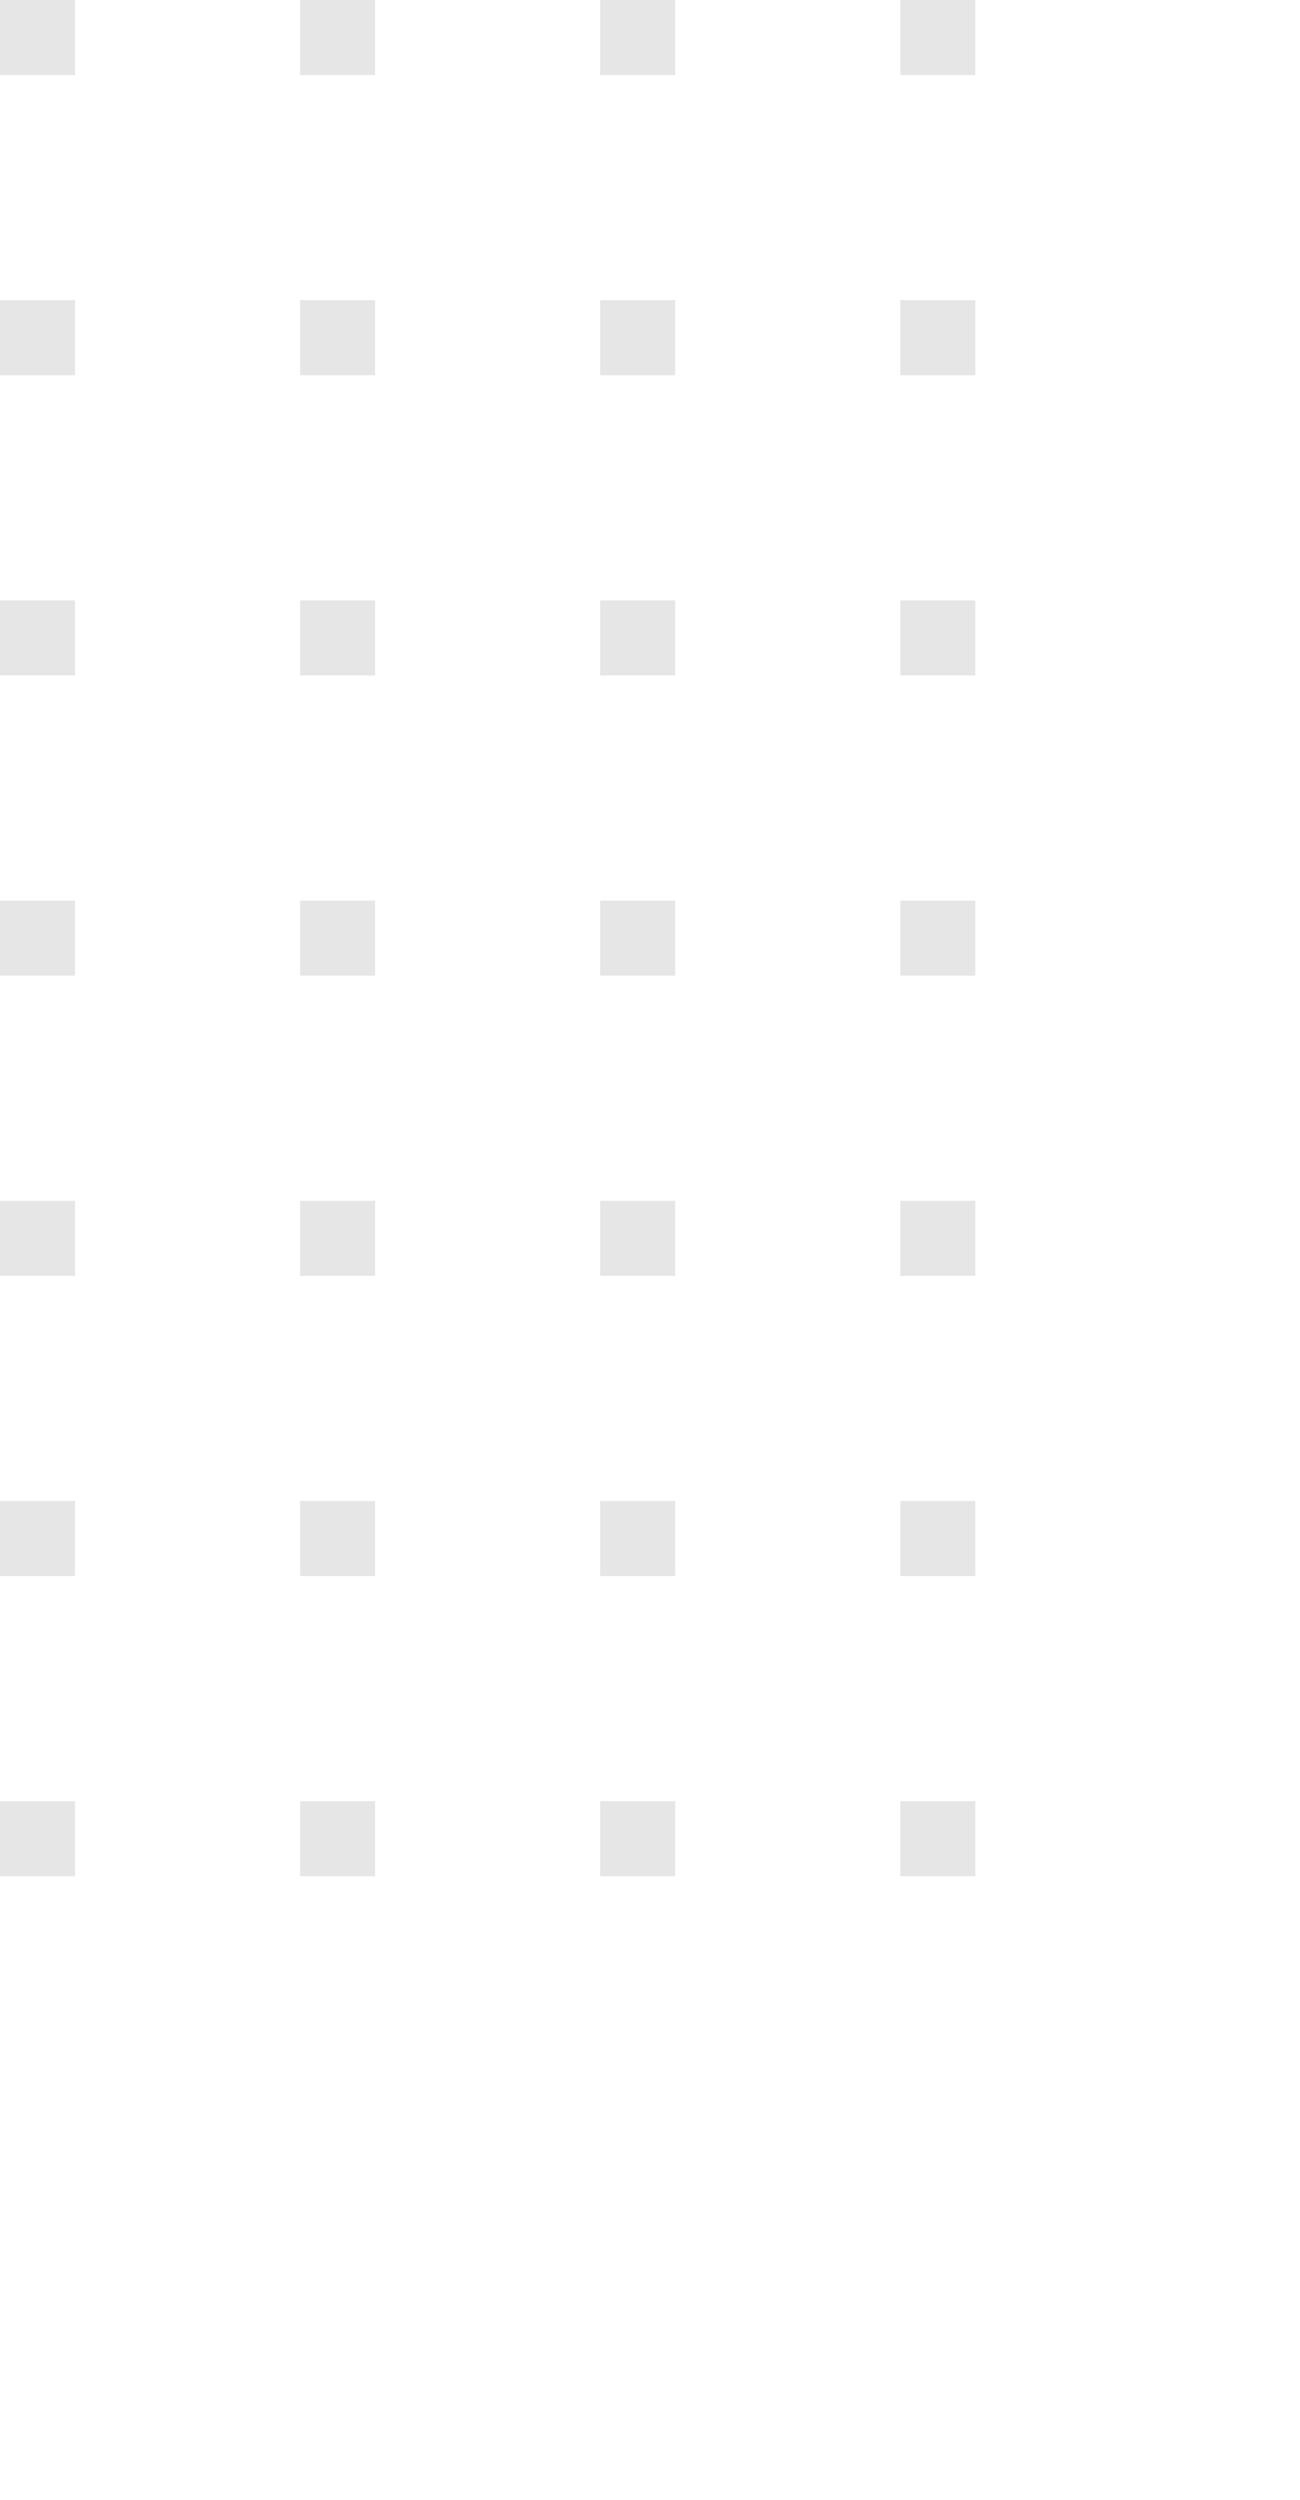 <svg xmlns="http://www.w3.org/2000/svg" width="34.656" height="66.624">
    <path fill="#E6E6E6" fill-rule="evenodd" d="M24 50v-2h2v2h-2zm0-10h2v2h-2v-2zm0-8h2v2h-2v-2zm0-8h2v2h-2v-2zm0-8h2v2h-2v-2zm0-8h2v2h-2V8zm0-8h2v2h-2V0zm-8 48h2v2h-2v-2zm0-8h2v2h-2v-2zm0-8h2v2h-2v-2zm0-8h2v2h-2v-2zm0-8h2v2h-2v-2zm0-8h2v2h-2V8zm0-8h2v2h-2V0zM8 48h2v2H8v-2zm0-8h2v2H8v-2zm0-8h2v2H8v-2zm0-8h2v2H8v-2zm0-8h2v2H8v-2zm0-8h2v2H8V8zm0-8h2v2H8V0zM0 48h2v2H0v-2zm0-8h2v2H0v-2zm0-8h2v2H0v-2zm0-8h2v2H0v-2zm0-8h2v2H0v-2zm0-8h2v2H0V8zm0-8h2v2H0V0z"/>
</svg>
